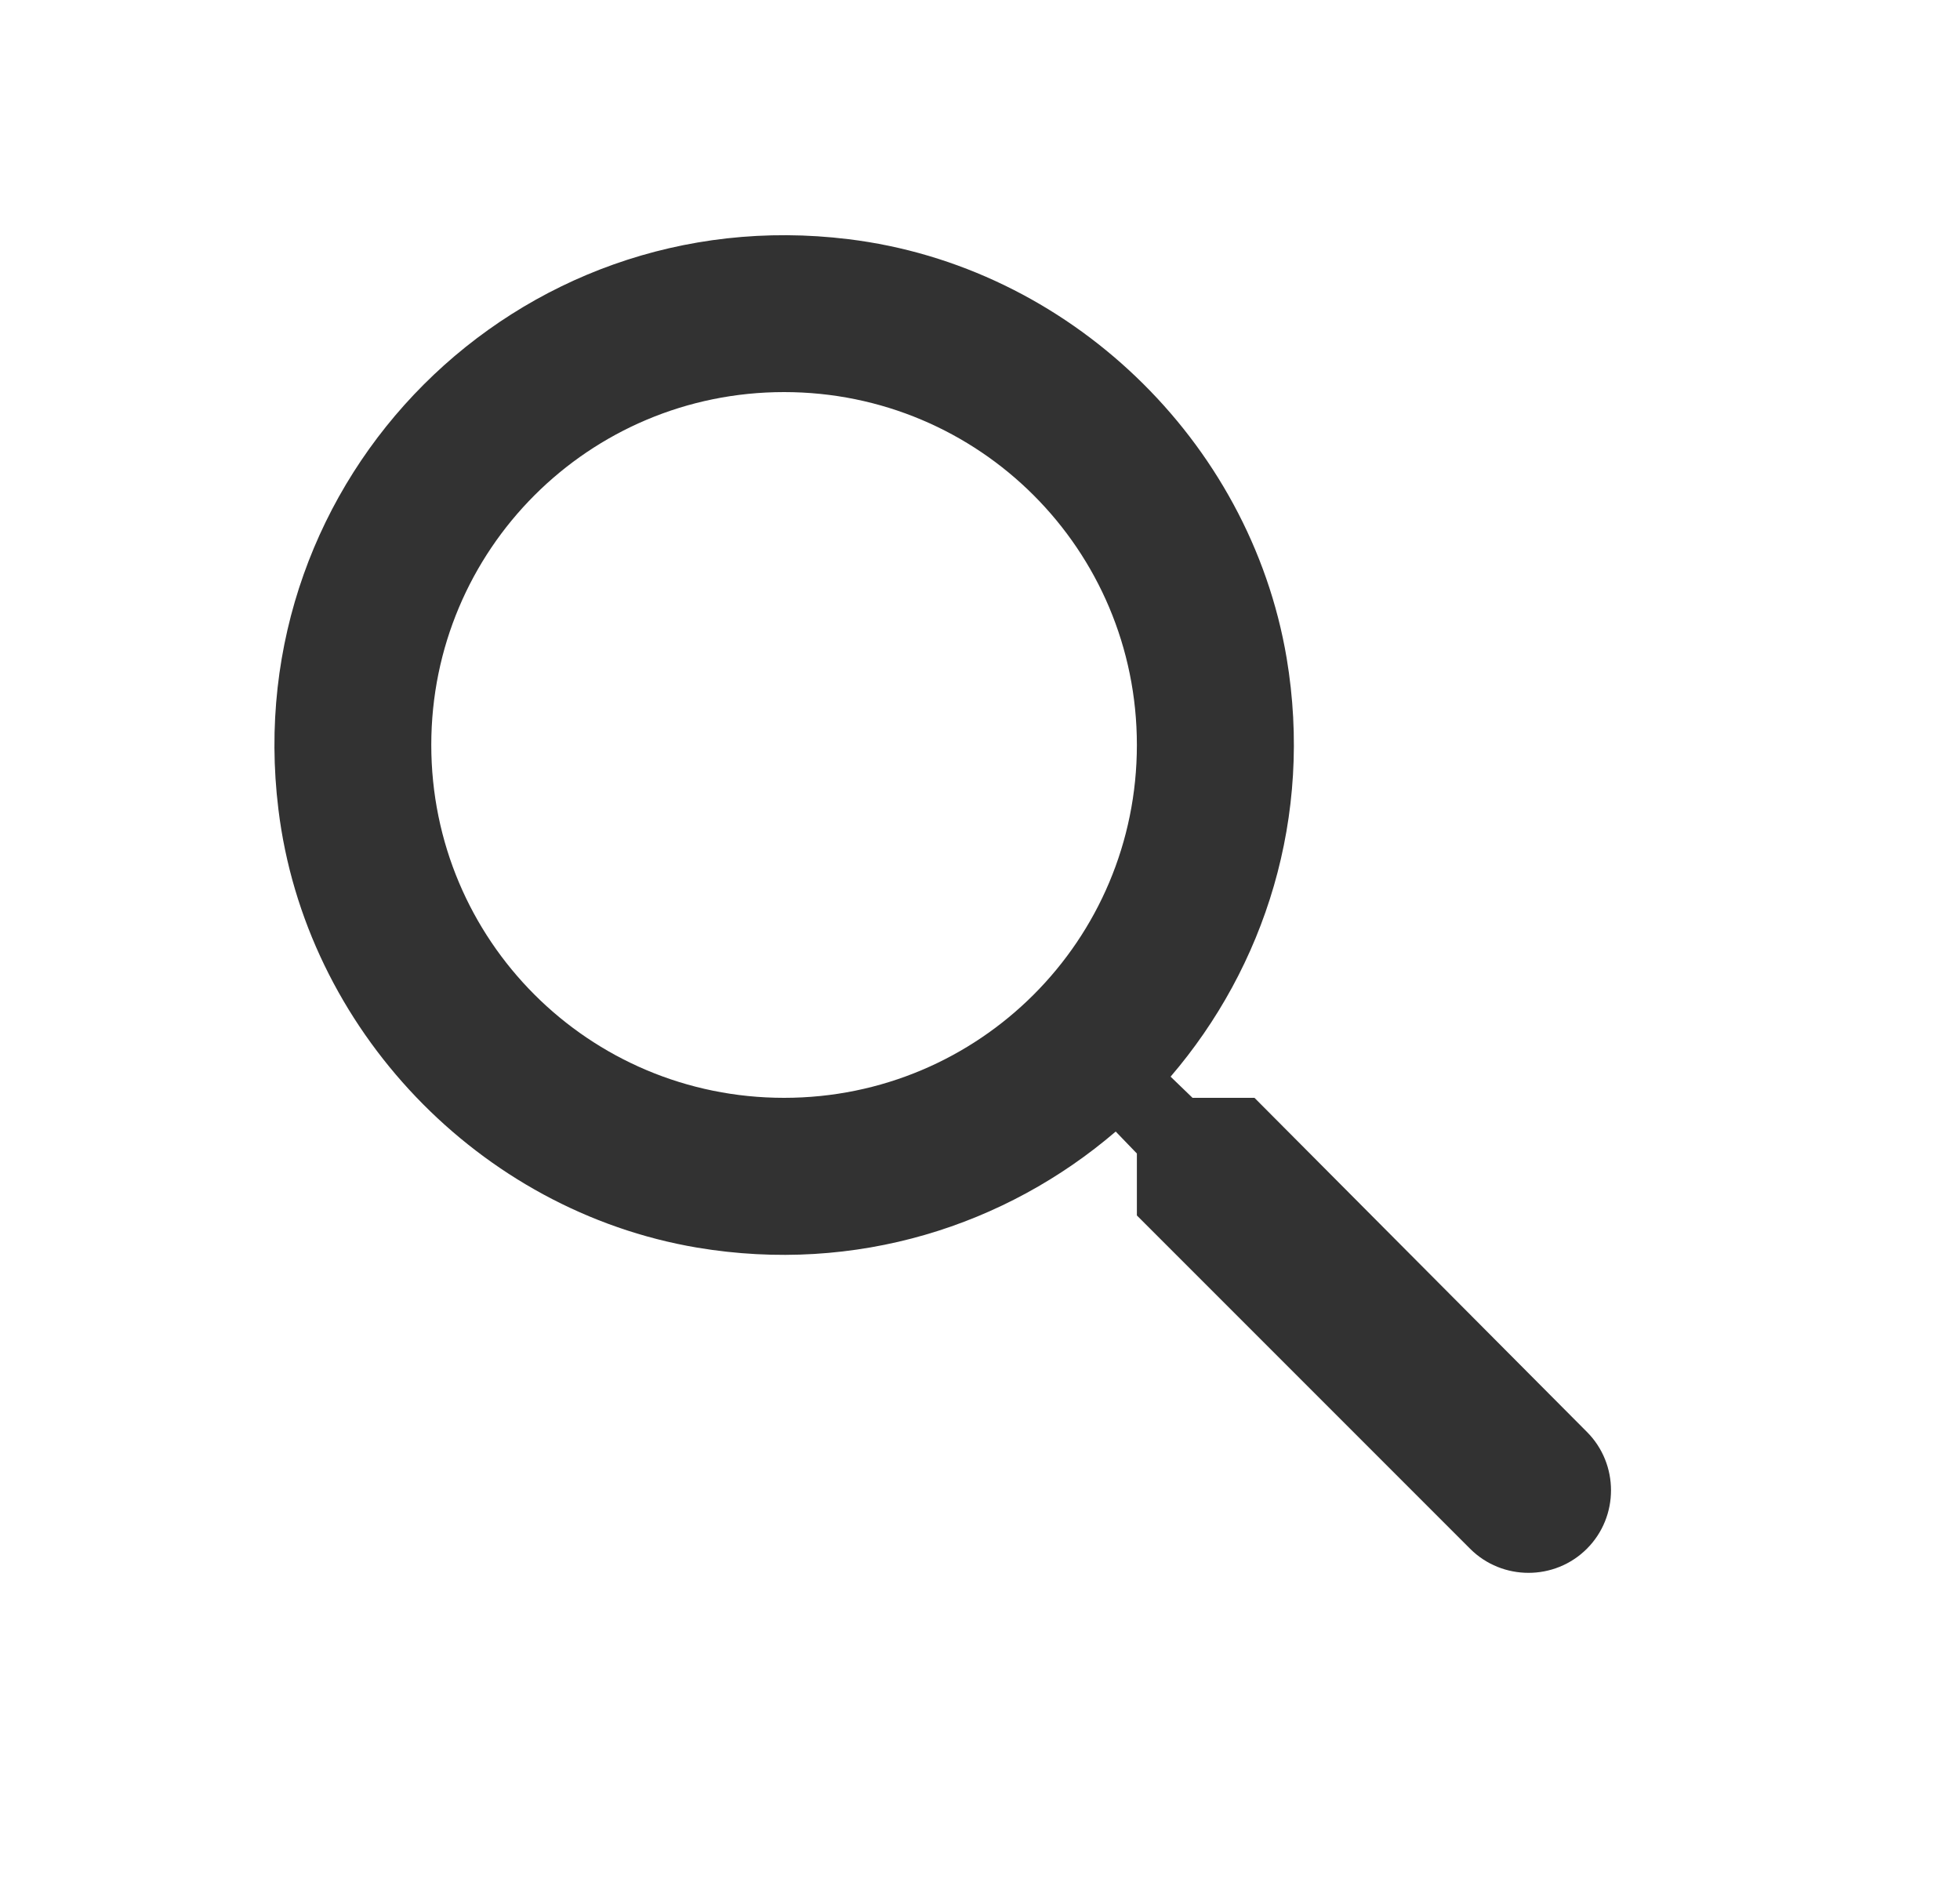 <svg width="25" height="24" viewBox="0 0 25 24" fill="none" xmlns="http://www.w3.org/2000/svg">
<path d="M16.001 14H15.211L14.931 13.73C16.131 12.33 16.751 10.42 16.411 8.39C15.941 5.61 13.621 3.39 10.821 3.05C6.591 2.53 3.031 6.09 3.551 10.32C3.891 13.12 6.111 15.44 8.891 15.91C10.921 16.25 12.831 15.63 14.231 14.43L14.501 14.71V15.5L18.751 19.75C19.161 20.16 19.831 20.16 20.241 19.75C20.651 19.34 20.651 18.67 20.241 18.26L16.001 14ZM10.001 14C7.511 14 5.501 11.99 5.501 9.5C5.501 7.01 7.511 5 10.001 5C12.491 5 14.501 7.01 14.501 9.5C14.501 11.99 12.491 14 10.001 14Z" fill="#323232"/>
</svg>
